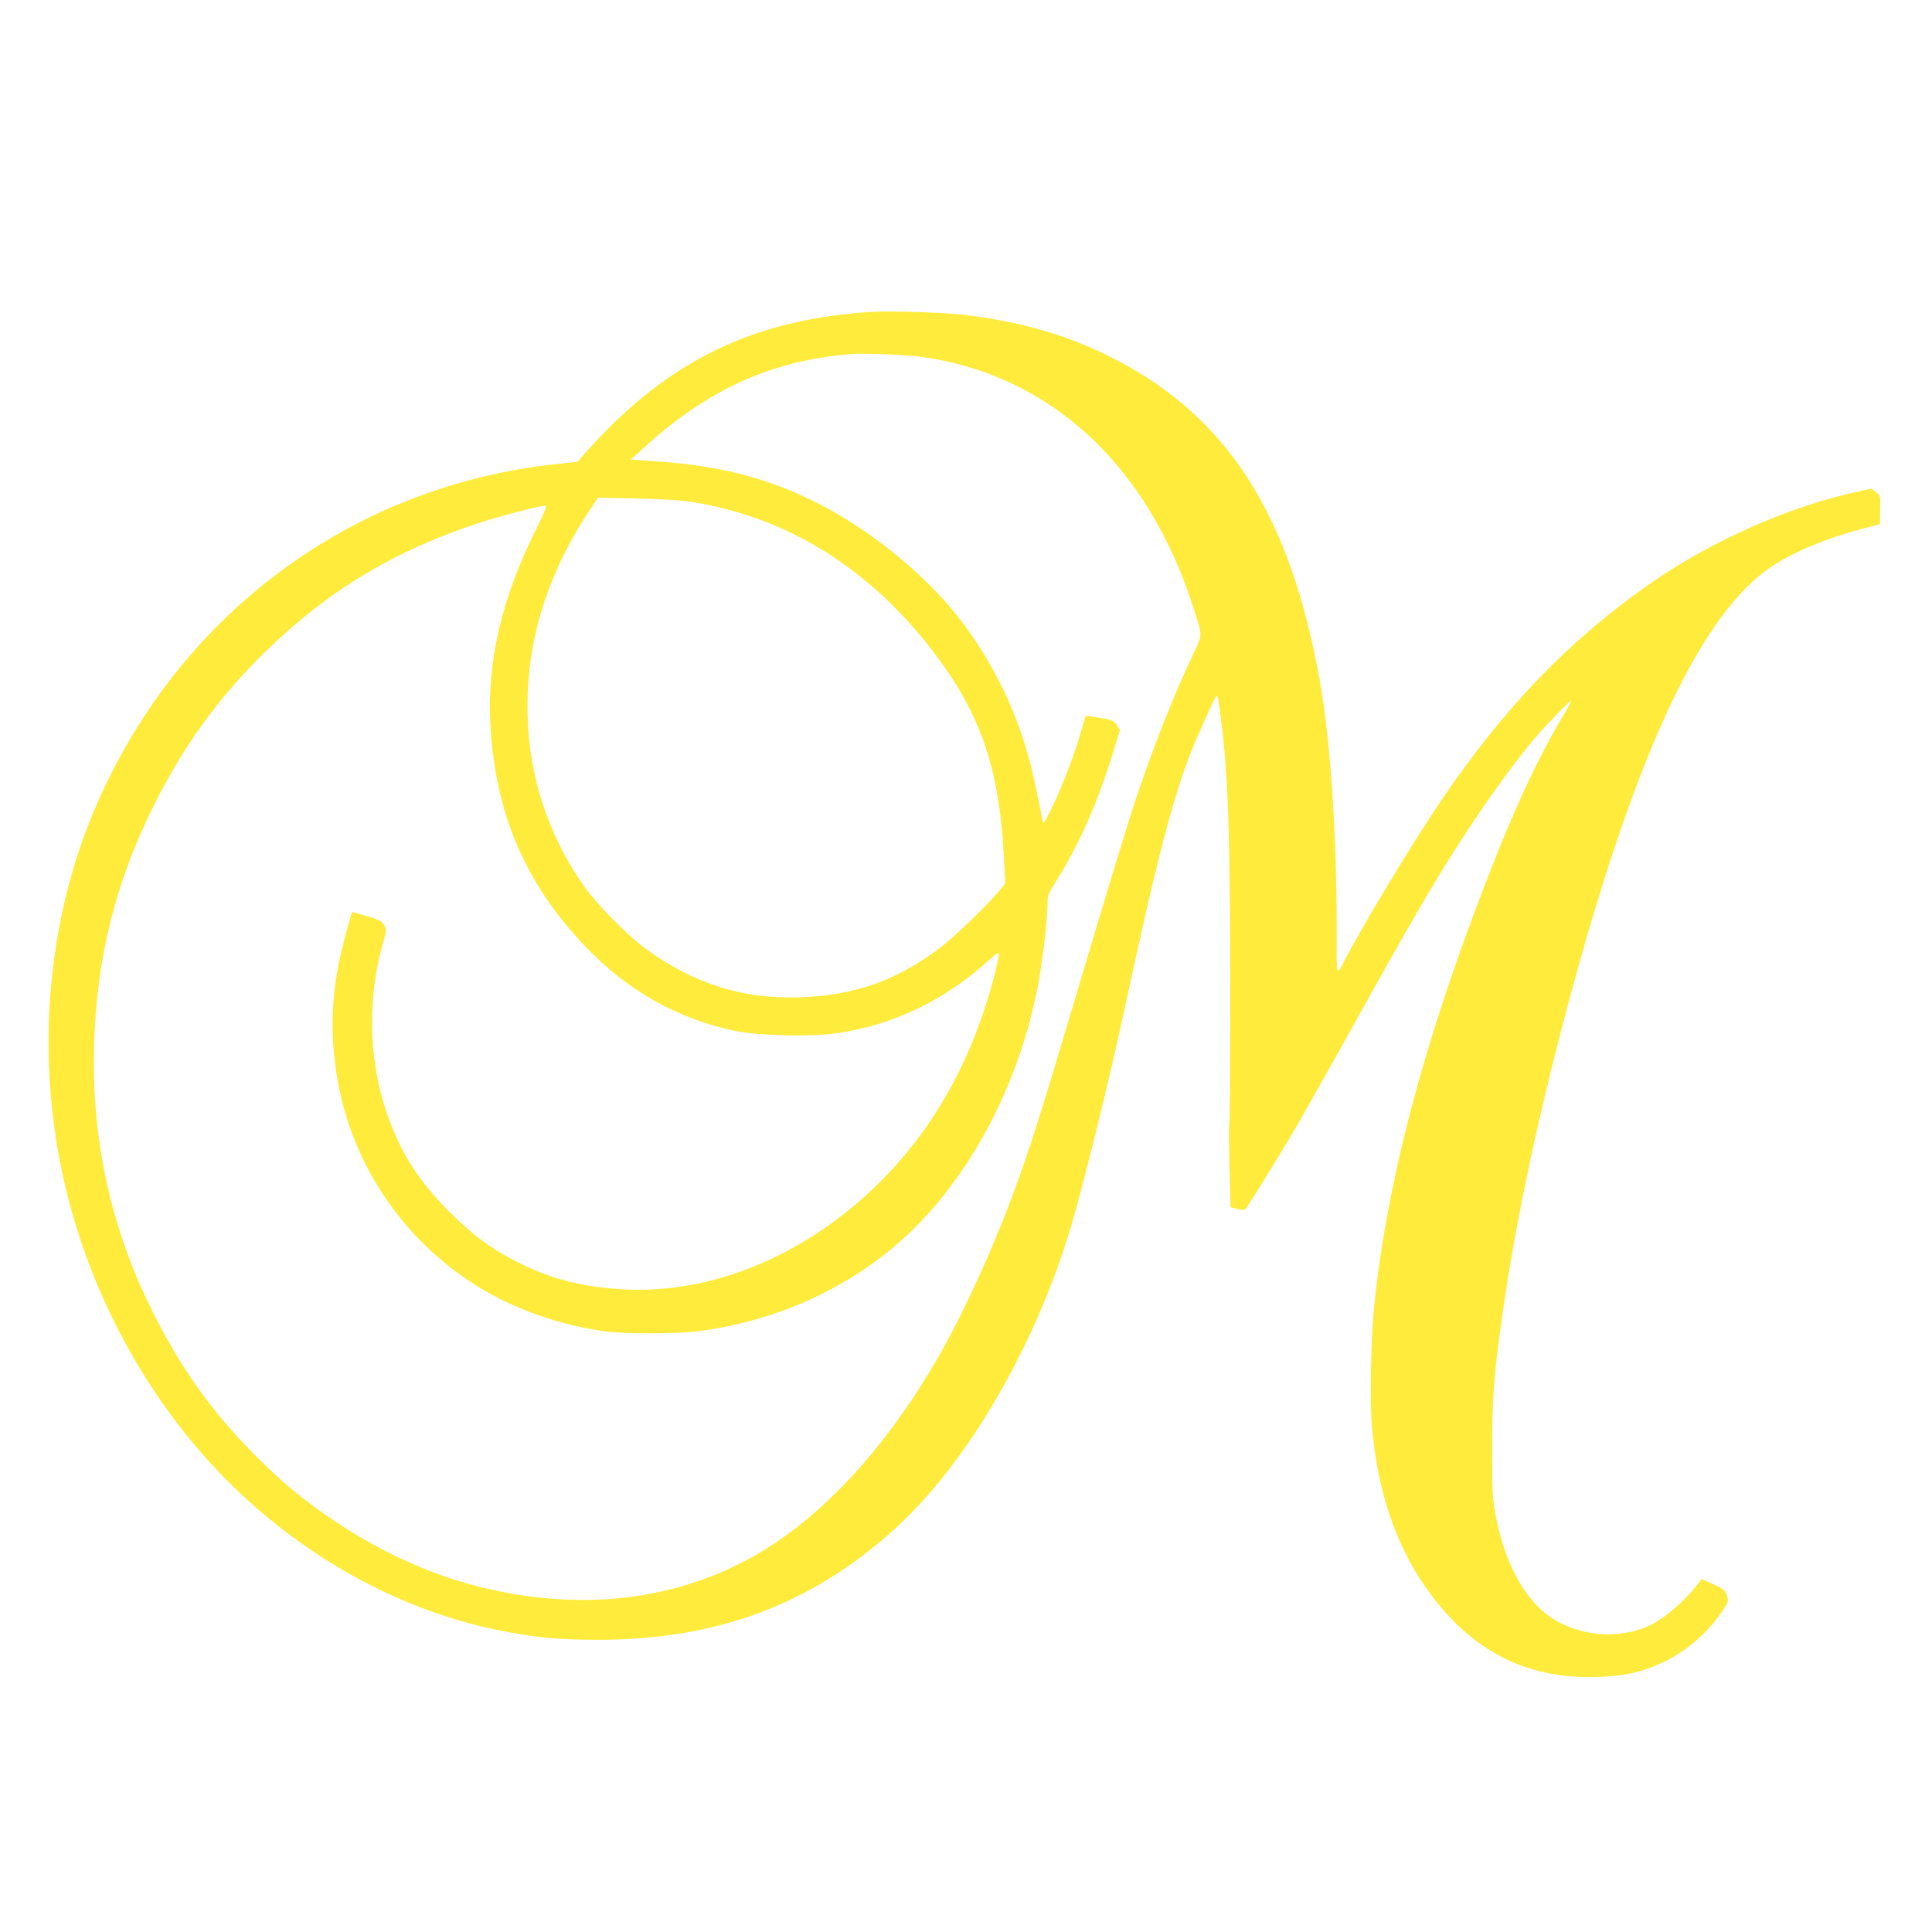 <?xml version="1.0" standalone="no"?>
<!DOCTYPE svg PUBLIC "-//W3C//DTD SVG 20010904//EN"
 "http://www.w3.org/TR/2001/REC-SVG-20010904/DTD/svg10.dtd">
<svg version="1.0" xmlns="http://www.w3.org/2000/svg"
 width="1280pt" height="1280pt" viewBox="0 0 1280 1280"
 preserveAspectRatio="xMidYMid meet">
<g transform="translate(0,1280) scale(0.1,-0.1)"
fill="#ffeb3b" stroke="none">
<path d="M5780 10734 c-783 -47 -1353 -323 -1881 -911 l-74 -83 -145 -15
c-1369 -149 -2518 -1014 -3059 -2301 -299 -713 -377 -1546 -220 -2339 160
-809 572 -1576 1142 -2132 520 -506 1163 -846 1827 -967 216 -39 349 -50 600
-50 779 1 1403 234 1950 727 484 436 935 1207 1175 2008 84 282 253 968 360
1464 230 1066 337 1465 483 1795 88 199 116 259 123 260 7 0 13 -31 33 -195
43 -340 57 -777 57 -1798 0 -461 -3 -842 -6 -848 -4 -5 -3 -130 1 -278 l7
-269 45 -12 c25 -6 48 -7 52 -3 18 21 210 330 312 503 63 107 219 384 348 615
478 863 640 1137 873 1484 125 186 302 424 386 521 90 103 233 251 239 246 2
-3 -16 -38 -40 -78 -151 -249 -298 -555 -452 -941 -457 -1145 -720 -2114 -811
-2982 -23 -214 -31 -648 -15 -815 38 -417 153 -763 349 -1047 279 -405 636
-604 1086 -604 215 0 350 28 510 106 153 74 303 211 394 359 21 33 22 42 12
75 -10 34 -18 42 -88 74 l-78 36 -25 -32 c-94 -121 -230 -236 -333 -282 -215
-94 -492 -60 -675 84 -160 127 -279 360 -334 657 -20 107 -22 152 -22 434 0
340 10 474 65 870 90 648 258 1427 485 2250 427 1546 849 2427 1304 2728 145
96 361 186 592 247 l123 32 2 94 c2 94 2 94 -28 118 l-30 24 -82 -18 c-451
-96 -968 -323 -1372 -603 -541 -375 -977 -826 -1398 -1447 -188 -278 -525
-836 -640 -1060 -53 -103 -52 -105 -51 132 3 667 -39 1313 -111 1718 -196
1098 -604 1742 -1348 2130 -310 162 -633 256 -1027 301 -128 14 -474 25 -590
18z m330 -299 c851 -120 1497 -719 1798 -1666 60 -189 61 -168 -2 -301 -131
-277 -268 -625 -386 -977 -38 -113 -191 -615 -340 -1116 -291 -979 -350 -1166
-470 -1490 -138 -371 -320 -769 -482 -1055 -314 -554 -702 -996 -1108 -1263
-554 -363 -1237 -460 -1955 -277 -313 80 -637 226 -927 419 -225 150 -356 258
-543 445 -302 302 -515 605 -710 1010 -316 654 -427 1369 -329 2126 51 399
169 782 359 1165 198 400 431 722 741 1025 417 408 862 675 1428 859 124 41
397 111 430 111 11 0 -3 -38 -58 -147 -236 -473 -333 -895 -306 -1328 37 -579
236 -1036 630 -1448 279 -292 616 -481 996 -558 152 -31 499 -39 665 -15 381
55 722 220 1022 494 27 24 51 42 54 39 9 -10 -38 -197 -89 -355 -188 -585
-520 -1061 -978 -1406 -449 -338 -965 -503 -1458 -466 -260 20 -444 69 -657
175 -175 88 -295 175 -451 330 -183 182 -291 339 -380 552 -160 382 -183 834
-63 1248 21 72 21 74 3 106 -17 28 -31 35 -114 60 -52 15 -95 27 -96 26 -9 -9
-70 -242 -90 -342 -48 -247 -53 -454 -18 -705 83 -589 427 -1115 937 -1432
244 -152 552 -260 857 -300 122 -16 465 -15 595 1 488 61 943 255 1306 559
493 413 861 1109 974 1840 26 169 45 354 45 440 0 49 6 63 67 160 143 228 263
501 363 822 l50 163 -20 32 c-19 30 -27 34 -111 49 -50 9 -93 15 -95 13 -2 -1
-19 -59 -39 -127 -42 -145 -127 -365 -195 -500 -44 -88 -48 -92 -53 -65 -46
234 -63 312 -92 418 -94 344 -260 670 -481 947 -203 254 -521 518 -830 690
-351 195 -701 293 -1149 323 l-176 12 110 99 c411 371 832 558 1346 600 90 7
368 -4 475 -19z m-1530 -960 c646 -101 1202 -452 1632 -1031 288 -388 408
-745 438 -1303 l11 -193 -47 -57 c-82 -97 -296 -303 -388 -372 -285 -215 -560
-312 -916 -326 -386 -15 -715 88 -1040 327 -114 84 -320 294 -400 408 -307
438 -429 955 -354 1500 46 338 184 685 397 1001 l49 74 257 -6 c162 -3 294
-11 361 -22z"/>
</g>
</svg>
